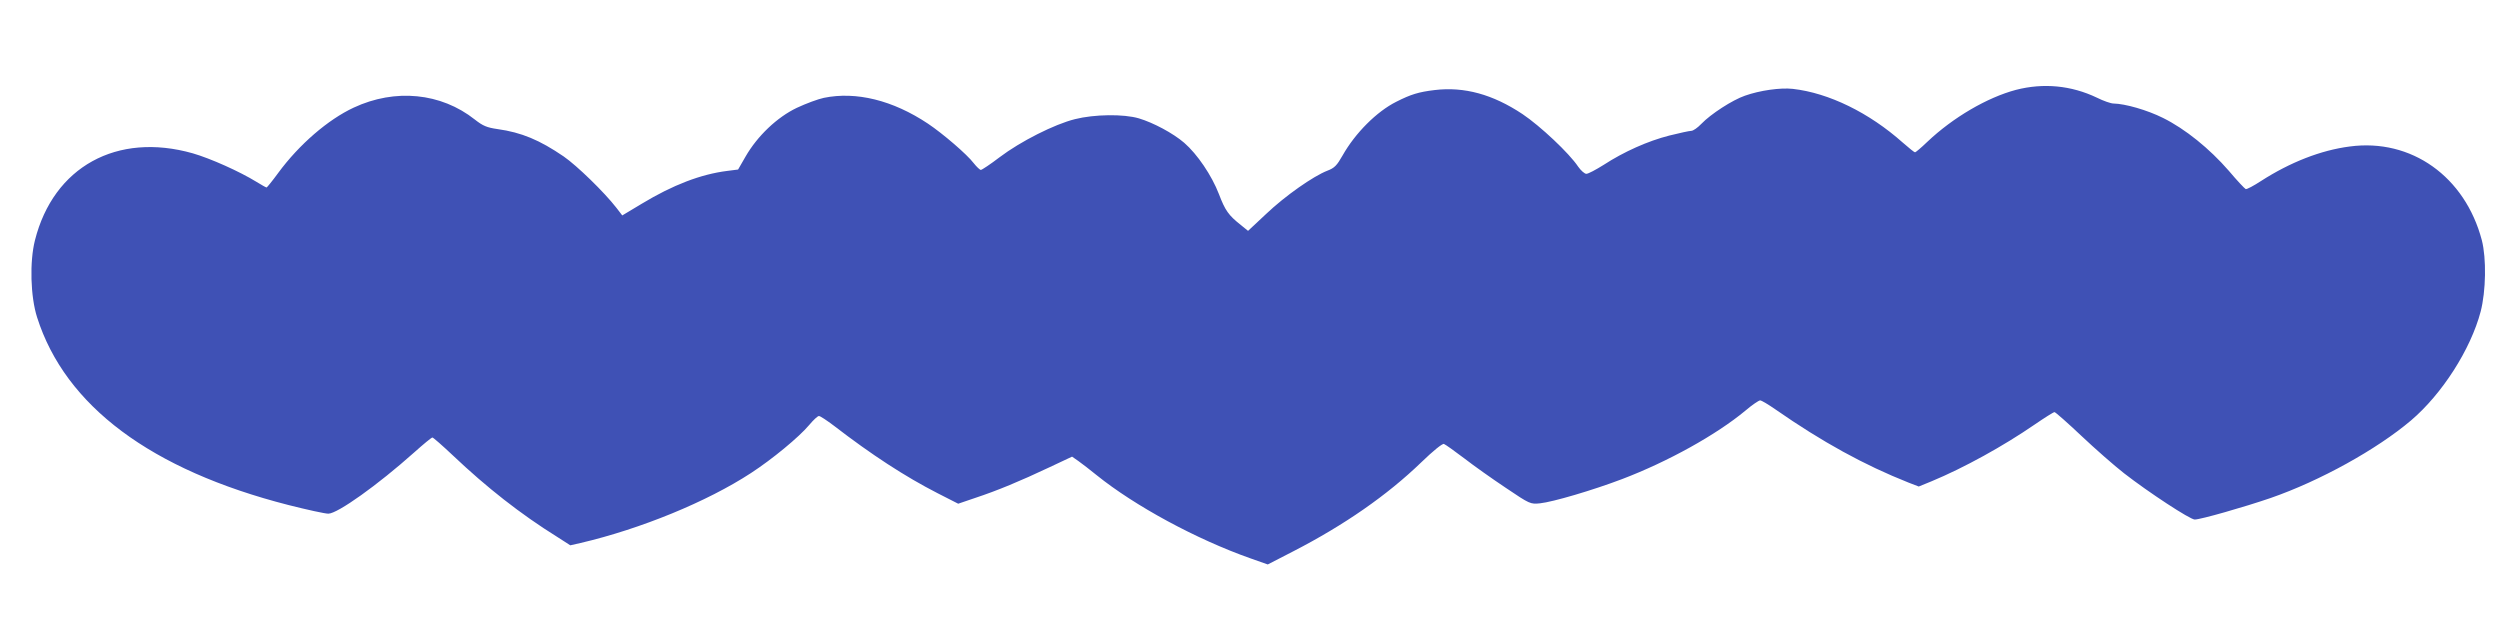 <?xml version="1.0" standalone="no"?>
<!DOCTYPE svg PUBLIC "-//W3C//DTD SVG 20010904//EN"
 "http://www.w3.org/TR/2001/REC-SVG-20010904/DTD/svg10.dtd">
<svg version="1.0" xmlns="http://www.w3.org/2000/svg"
 width="1280pt" height="320pt" viewBox="0 0 1280 320"
 preserveAspectRatio="xMidYMid meet">
<g transform="translate(0,320) scale(0.1,-0.1)"
fill="#3f51b5" stroke="none">
<path d="M10322 2740 c-147 -39 -322 -141 -454 -266 -31 -30 -60 -54 -63 -54
-4 0 -32 23 -63 50 -172 153 -378 254 -563 275 -64 7 -169 -8 -245 -35 -64
-22 -175 -94 -223 -144 -19 -20 -42 -36 -52 -36 -9 0 -60 -11 -112 -24 -110
-28 -233 -83 -336 -150 -40 -25 -79 -46 -89 -46 -9 0 -28 17 -42 37 -46 69
-194 208 -285 269 -152 101 -298 141 -449 123 -83 -10 -122 -22 -197 -60 -100
-50 -210 -160 -275 -275 -29 -51 -41 -64 -78 -78 -72 -28 -215 -128 -313 -221
l-93 -87 -37 30 c-63 50 -80 74 -112 158 -37 96 -111 205 -178 263 -57 49
-158 103 -232 125 -78 23 -228 21 -327 -4 -105 -26 -279 -114 -386 -195 -47
-36 -91 -65 -96 -65 -5 0 -22 16 -37 35 -33 44 -159 152 -234 202 -180 120
-368 166 -533 132 -29 -6 -91 -29 -138 -51 -101 -48 -202 -144 -263 -250 l-38
-66 -55 -7 c-136 -17 -279 -72 -438 -168 l-100 -60 -30 39 c-62 80 -202 216
-270 263 -123 84 -216 123 -338 140 -55 8 -75 16 -117 49 -173 137 -408 160
-620 61 -131 -61 -279 -188 -387 -335 -30 -41 -57 -74 -59 -74 -3 0 -26 13
-52 29 -86 53 -236 120 -326 146 -388 110 -713 -69 -808 -445 -28 -110 -23
-289 11 -395 144 -453 583 -781 1288 -961 95 -24 186 -44 203 -44 47 0 253
147 439 313 47 42 89 77 94 77 4 0 51 -41 105 -92 172 -163 346 -300 534 -417
l67 -43 53 12 c307 72 647 211 872 358 109 71 246 184 298 246 21 25 43 46 50
46 7 0 41 -23 77 -50 192 -148 364 -260 530 -345 l106 -54 88 30 c112 37 230
86 378 156 l117 55 33 -23 c18 -13 60 -45 93 -72 195 -157 510 -328 788 -426
l88 -31 132 68 c258 133 478 285 654 455 61 59 108 97 116 94 8 -3 54 -36 103
-73 49 -38 145 -106 214 -152 123 -83 126 -84 175 -79 66 7 270 67 420 124
234 89 483 227 632 351 34 29 68 52 75 52 7 0 42 -21 78 -46 240 -167 455
-285 682 -375 l52 -20 66 27 c166 69 367 180 527 290 51 35 97 64 102 64 5 0
67 -55 137 -121 71 -67 169 -153 219 -192 126 -98 338 -237 362 -237 30 0 254
64 388 110 254 88 544 249 719 397 159 135 306 364 357 558 27 104 30 272 6
365 -86 326 -361 522 -676 480 -148 -19 -306 -81 -455 -177 -37 -24 -72 -43
-78 -41 -5 2 -44 43 -86 93 -100 115 -224 215 -337 271 -82 41 -195 73 -254
74 -13 0 -51 13 -85 30 -132 63 -274 76 -414 40z"/>
</g>
</svg>

